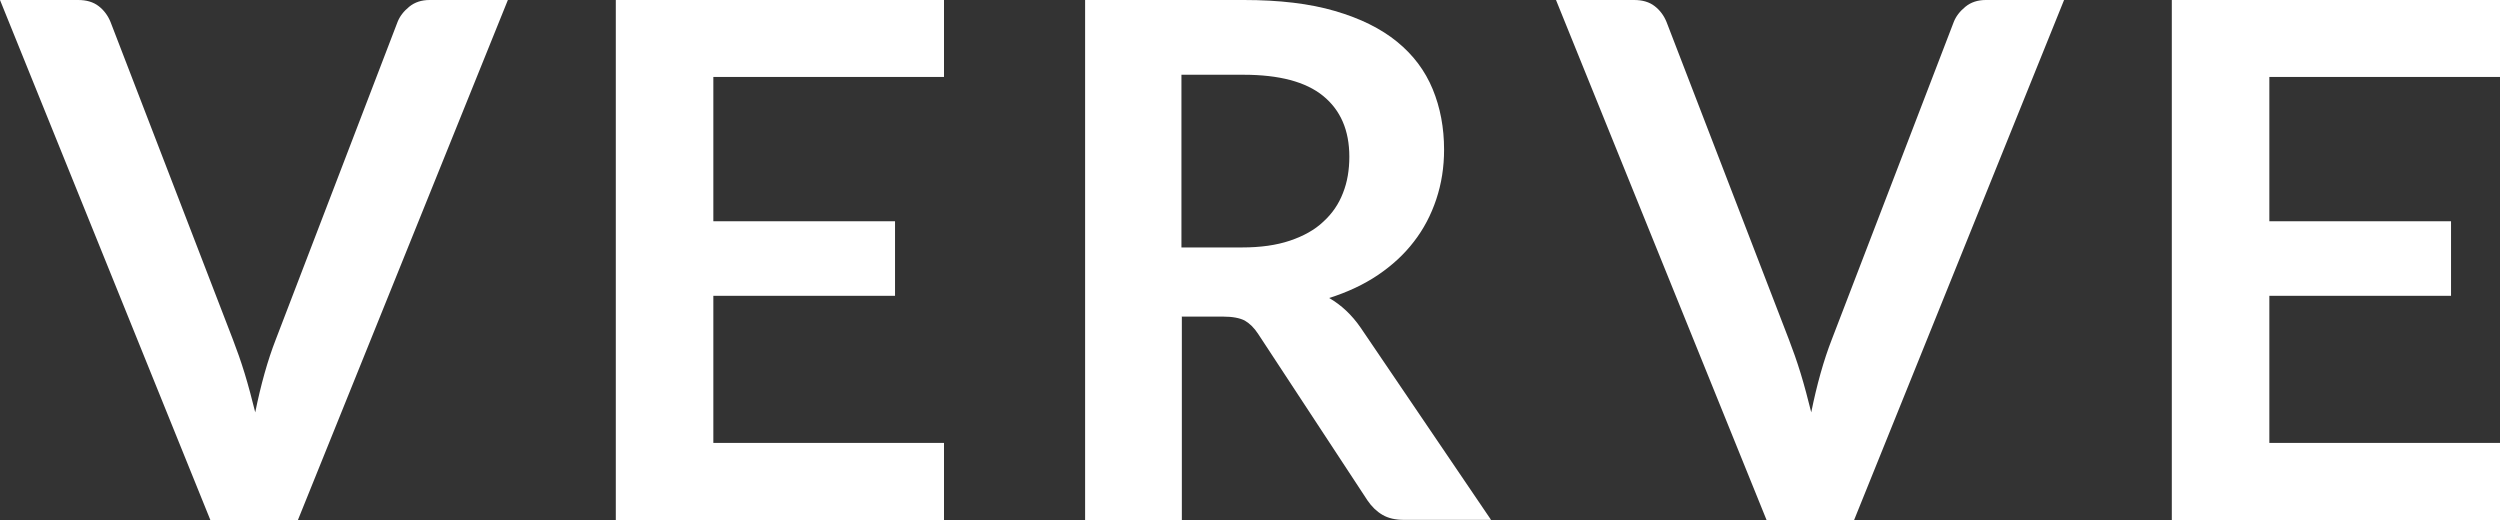 <?xml version="1.0" encoding="UTF-8"?><svg id="Layer_1" xmlns="http://www.w3.org/2000/svg" viewBox="0 0 125.08 26.03"><rect x="0" y="0" width="125.08" height="26.03" fill="#333333" stroke="none"/><defs><style>.cls-1{fill:#fff;}</style></defs><path class="cls-1" d="M0,0h3.91c.42,0,.76.1,1.03.31.26.2.46.47.59.79l6.12,15.88c.2.52.4,1.08.59,1.7.19.62.36,1.27.53,1.95.28-1.38.62-2.6,1.03-3.65L19.89,1.1c.11-.28.3-.53.58-.76.28-.23.62-.34,1.03-.34h3.91l-10.51,26.03h-4.37L0,0Z"/><path class="cls-1" d="M47.23,0v3.85h-11.54v7.22h9.09v3.73h-9.09v7.36h11.54v3.87h-16.42V0h16.42Z"/><path class="cls-1" d="M59.13,15.86v10.17h-4.84V0h7.94c1.78,0,3.3.18,4.56.55,1.27.37,2.3.88,3.11,1.54.81.66,1.4,1.45,1.78,2.37.38.92.57,1.93.57,3.03,0,.88-.13,1.7-.39,2.48-.26.78-.63,1.49-1.12,2.12-.49.64-1.09,1.19-1.8,1.67-.71.48-1.53.86-2.44,1.15.61.35,1.14.85,1.58,1.49l6.52,9.61h-4.36c-.42,0-.78-.08-1.07-.25-.29-.17-.54-.41-.75-.72l-5.47-8.33c-.2-.31-.43-.53-.67-.67-.25-.13-.61-.2-1.09-.2h-2.07ZM59.13,12.38h3.02c.91,0,1.71-.11,2.39-.34.68-.23,1.24-.54,1.67-.95.44-.4.77-.88.98-1.43.22-.55.32-1.16.32-1.82,0-1.32-.44-2.33-1.31-3.04-.87-.71-2.2-1.06-3.99-1.06h-3.1v8.64Z"/><path class="cls-1" d="M77.85,0h3.91c.42,0,.76.1,1.03.31.26.2.46.47.59.79l6.12,15.88c.2.52.4,1.08.59,1.7.19.62.36,1.27.53,1.95.28-1.38.62-2.6,1.03-3.65l6.1-15.88c.11-.28.3-.53.58-.76.28-.23.62-.34,1.03-.34h3.91l-10.51,26.03h-4.37L77.85,0Z"/><path class="cls-1" d="M125.08,0v3.85h-11.54v7.22h9.09v3.73h-9.09v7.36h11.54v3.87h-16.42V0h16.42Z"/></svg>